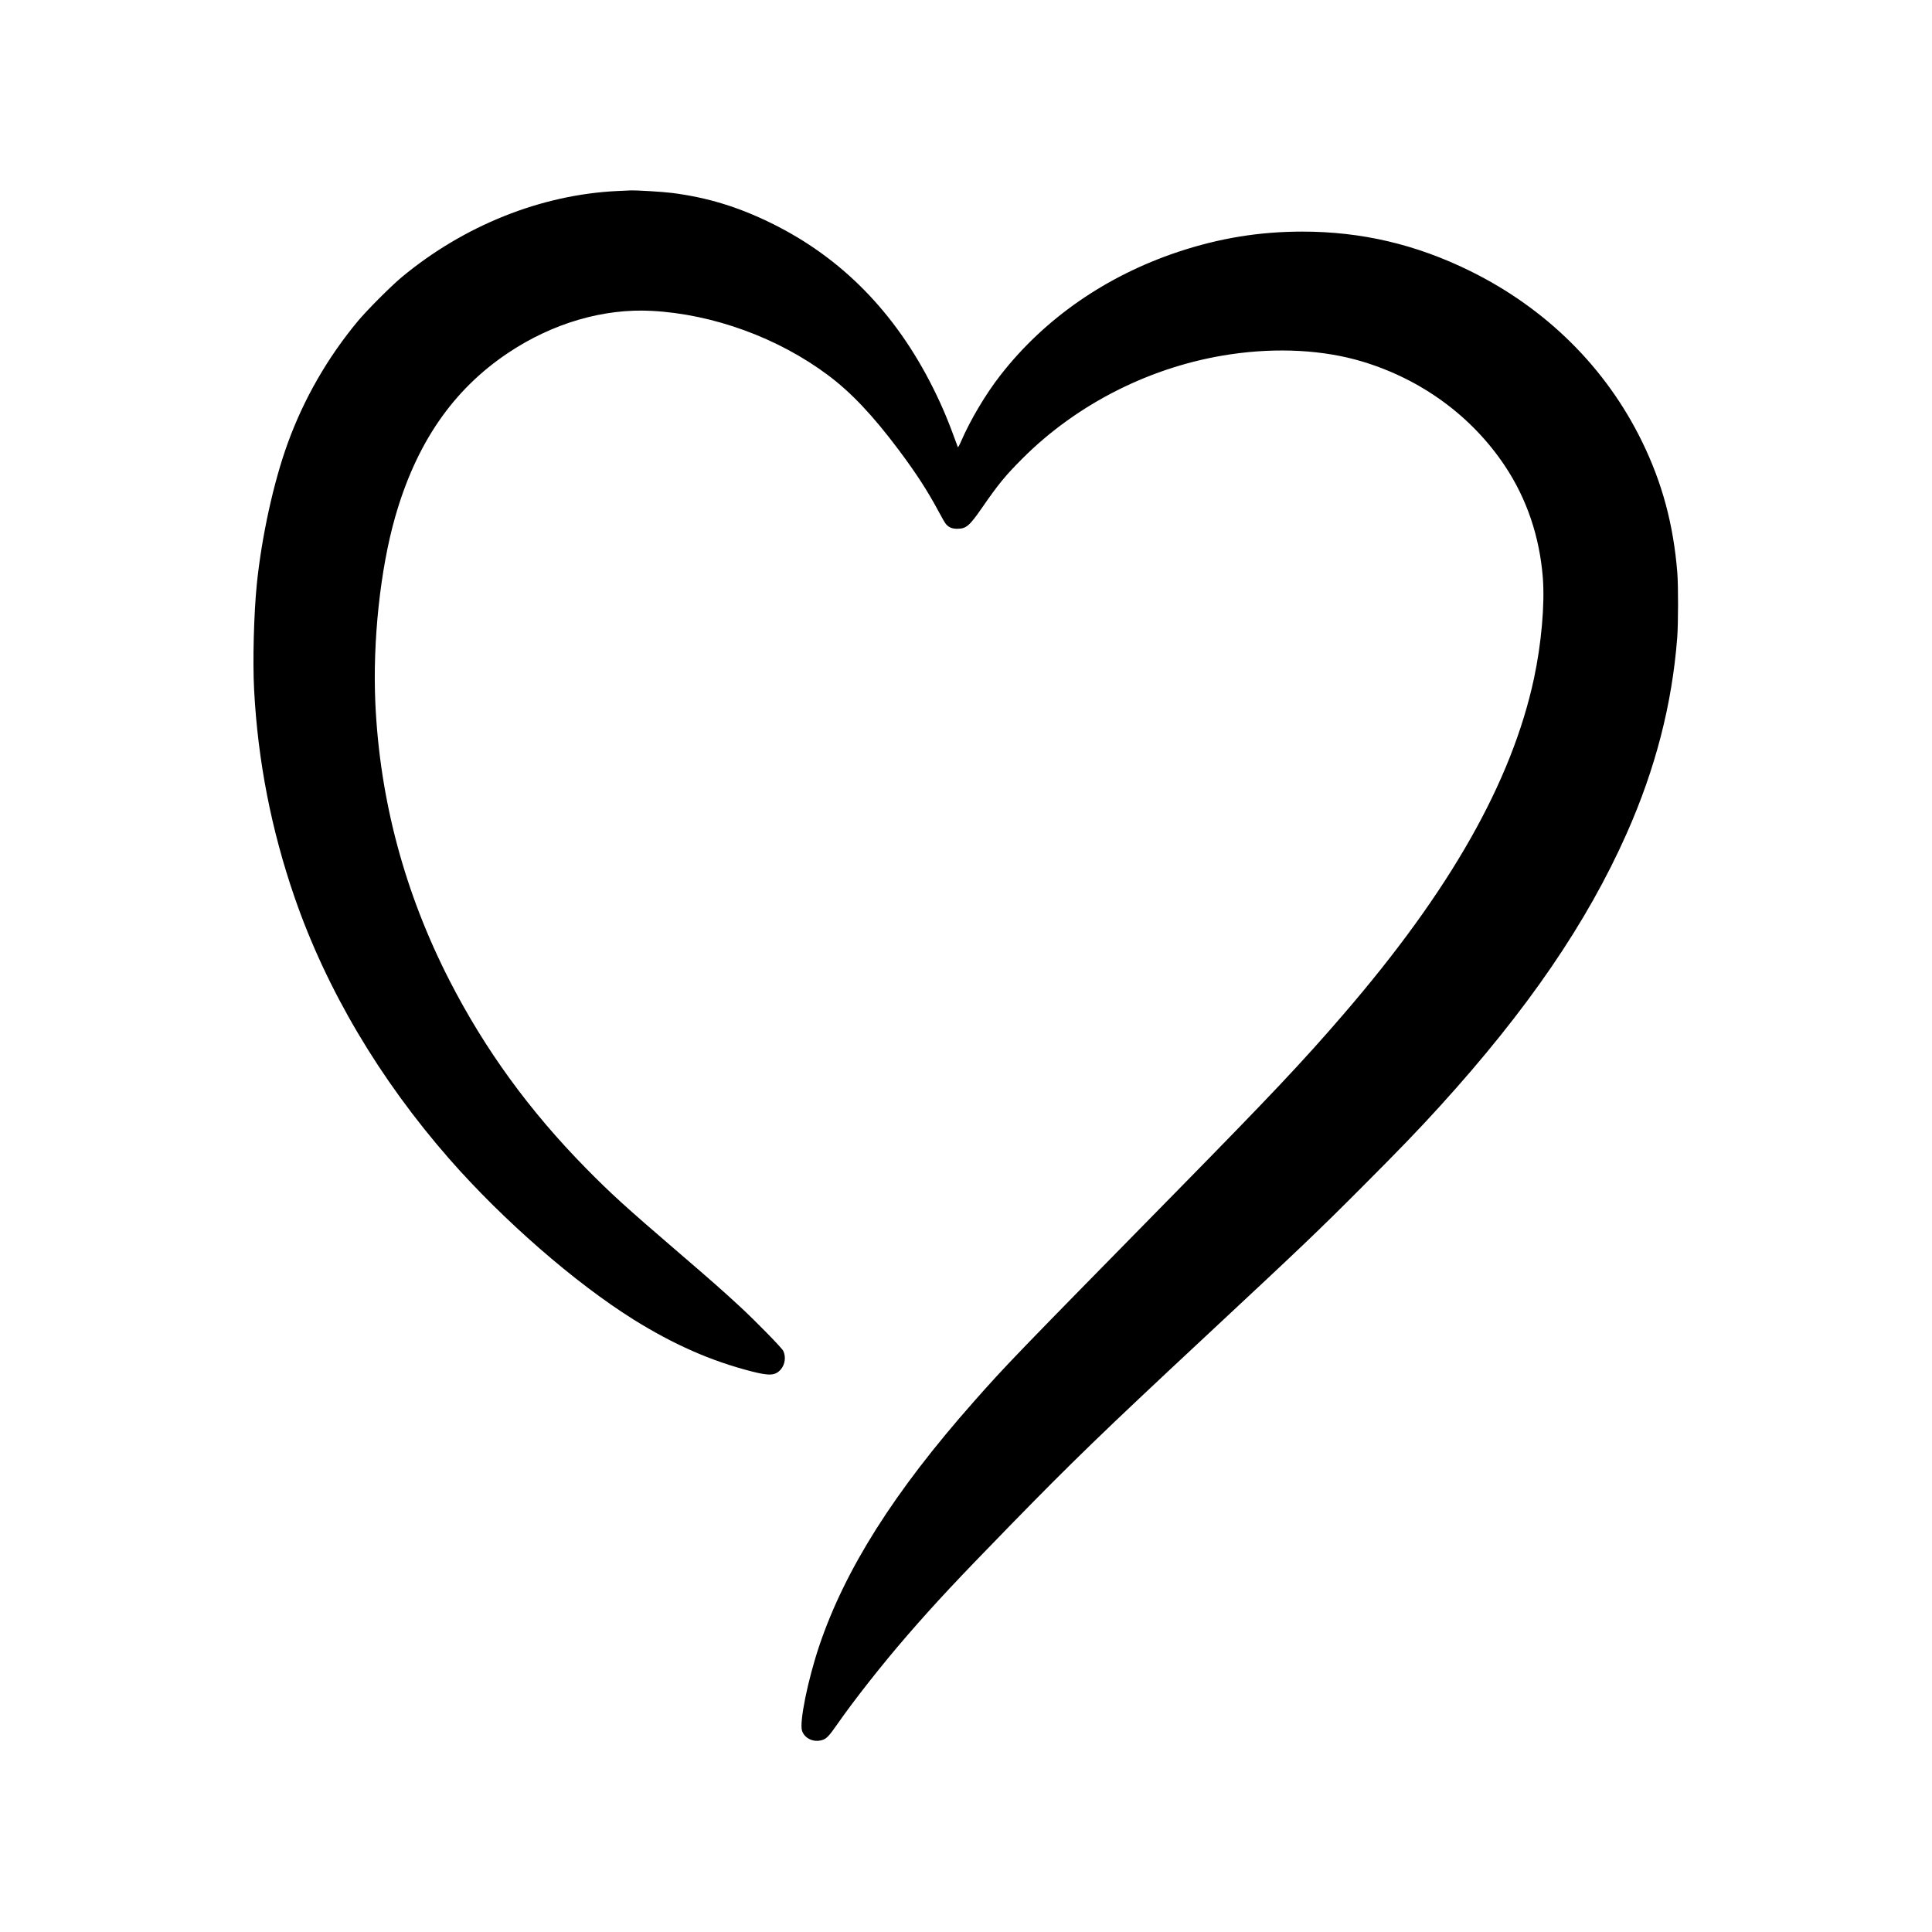 <?xml version="1.0" encoding="UTF-8" standalone="yes"?>
<svg version="1.0" xmlns="http://www.w3.org/2000/svg" width="2933.333" height="2933.333" viewBox="0 0 2934 2934" preserveAspectRatio="xMidYMid meet">
  <g transform="translate(0,2934) scale(0.1,-0.1)" fill="#000000" stroke="none">
    <path d="M9373 26439 c-1156 -55 -2329 -524 -3273 -1309 -164 -136 -527 -501
-664 -665 -461 -555 -821 -1180 -1066 -1855 -215 -590 -396 -1417 -470 -2142
-45 -449 -64 -1170 -41 -1603 57 -1081 261 -2127 614 -3150 483 -1401 1292
-2767 2355 -3980 814 -928 1904 -1877 2792 -2433 611 -381 1176 -630 1792
-788 277 -71 362 -65 445 29 65 75 81 191 38 282 -23 47 -411 444 -660 675
-248 229 -425 386 -934 823 -809 695 -1025 892 -1401 1274 -858 872 -1533
1800 -2071 2848 -684 1334 -1062 2747 -1129 4220 -42 933 74 2026 300 2820
320 1123 877 1934 1715 2495 675 452 1451 679 2184 639 934 -50 1922 -411
2679 -979 350 -262 677 -608 1072 -1135 263 -351 440 -625 607 -938 47 -89 97
-175 112 -190 44 -48 92 -67 168 -67 137 1 183 40 380 324 246 356 349 481
603 736 840 844 1977 1414 3165 1589 716 106 1419 67 2005 -110 899 -271 1663
-831 2167 -1589 330 -497 524 -1071 573 -1694 31 -403 -22 -1004 -135 -1531
-338 -1572 -1275 -3223 -2894 -5100 -624 -724 -1096 -1224 -2550 -2705 -2471
-2516 -2565 -2613 -3062 -3175 -1209 -1367 -1955 -2545 -2348 -3710 -174 -519
-304 -1159 -261 -1289 38 -116 174 -180 302 -142 68 19 106 59 233 241 262
376 687 915 1064 1350 436 502 749 836 1562 1670 938 962 1412 1421 2934 2840
1517 1414 1734 1621 2420 2309 555 556 840 851 1176 1221 1326 1460 2229 2779
2833 4139 437 984 689 1962 767 2976 16 209 17 788 1 985 -59 731 -229 1362
-536 1990 -548 1122 -1454 2020 -2611 2590 -821 404 -1648 598 -2550 598 -655
-1 -1255 -99 -1884 -308 -1094 -365 -2027 -1012 -2696 -1870 -225 -288 -459
-681 -601 -1010 -24 -56 -45 -93 -48 -85 -144 398 -235 615 -377 900 -572
1144 -1389 1977 -2454 2500 -504 248 -975 392 -1510 460 -141 18 -538 42 -635
38 -19 0 -108 -5 -197 -9z"/>
  </g>
</svg>